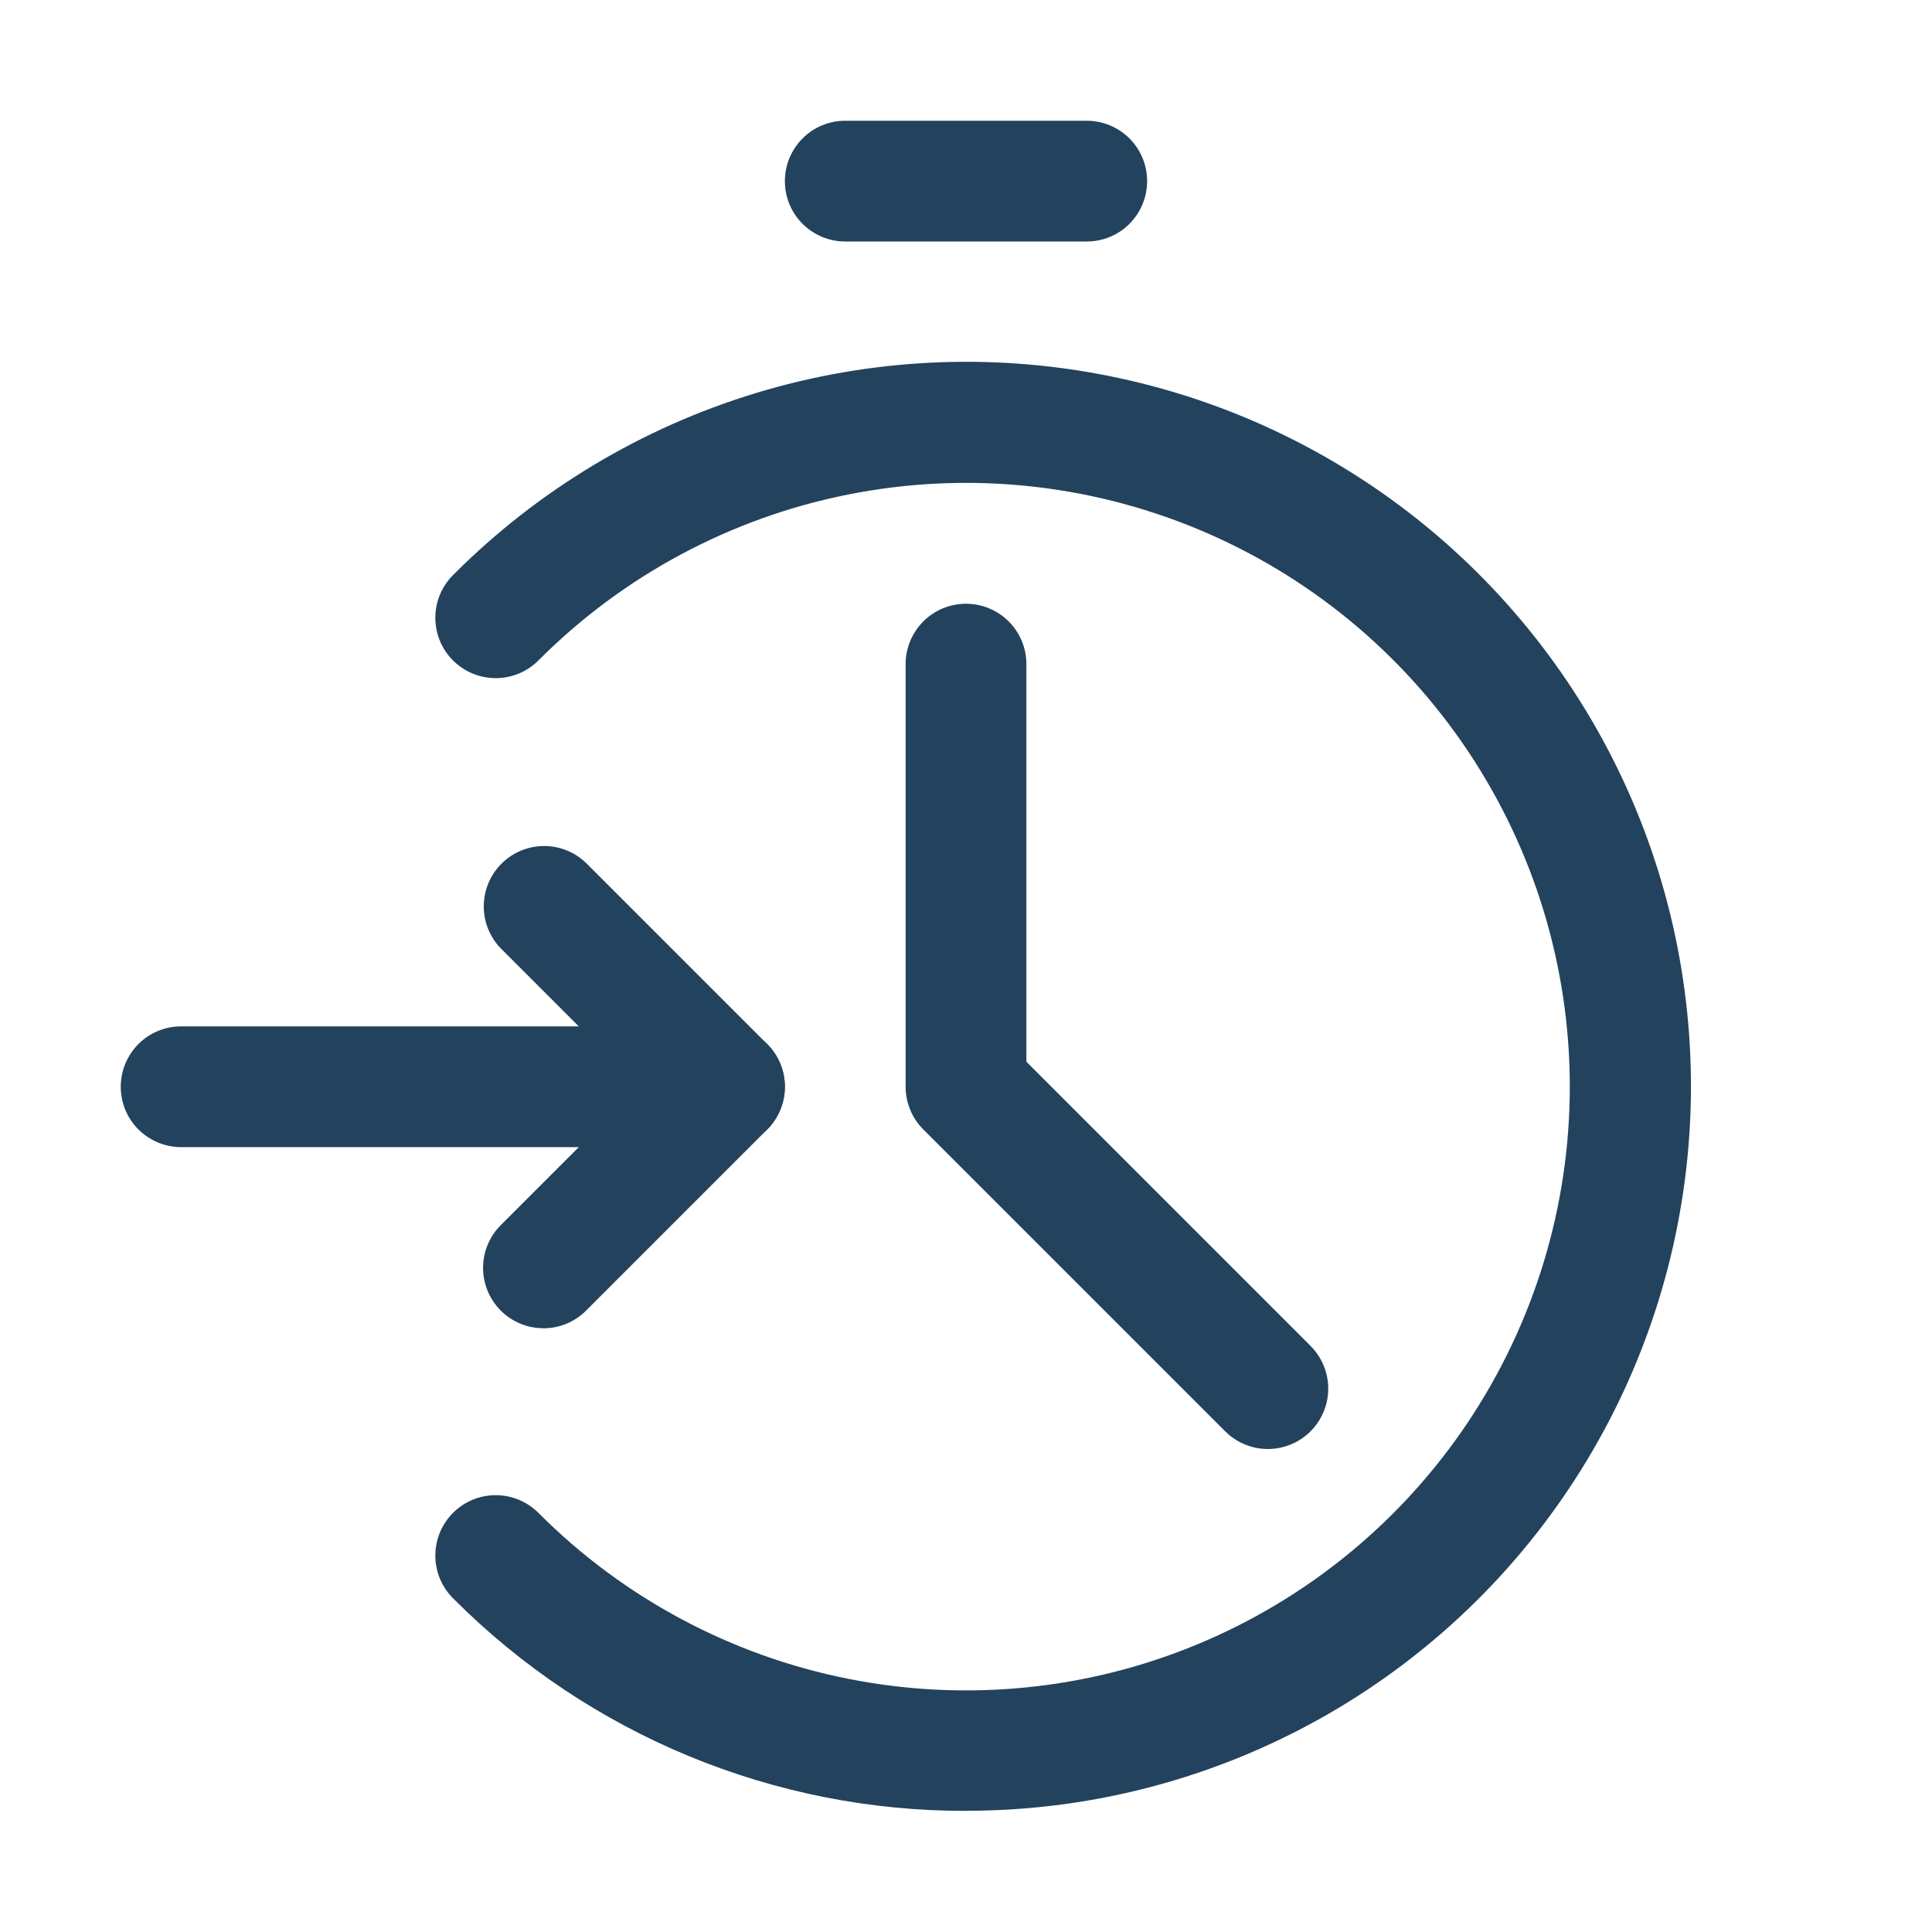 <svg fill="none" height="40" viewBox="0 0 40 40" width="40" xmlns="http://www.w3.org/2000/svg" xmlns:xlink="http://www.w3.org/1999/xlink"><clipPath id="a"><path d="m0 0h40v40h-40z"/></clipPath><g clip-path="url(#a)" fill="#23425d"><path d="m20 37.492c-1.97.004-3.921-.382-5.741-1.135-1.82-.753-3.474-1.858-4.865-3.252-.119-.115-.215-.253-.28-.406s-.1-.317-.101-.482c-.001-.166.03-.331.093-.484s.156-.293.273-.411c.117-.117.257-.21.411-.273.154-.063.318-.095.484-.093.166.001.33.036.482.101s.29.161.406.28c1.748 1.748 3.975 2.939 6.4 3.421 2.425.482 4.938.235 7.222-.711s4.236-2.548 5.61-4.604c1.373-2.056 2.107-4.472 2.107-6.945s-.733-4.889-2.107-6.945c-1.373-2.056-3.326-3.658-5.61-4.604s-4.797-1.194-7.222-.711c-2.425.482-4.652 1.673-6.4 3.421-.115.119-.253.215-.406.28s-.317.1-.482.101-.331-.03-.484-.093c-.154-.063-.293-.156-.411-.273-.117-.117-.21-.257-.273-.41s-.094-.318-.093-.484c.001-.166.036-.33.101-.482s.161-.29.28-.406c1.744-1.746 3.891-3.035 6.252-3.753s4.862-.842 7.283-.361c2.42.48 4.685 1.55 6.593 3.115 1.908 1.565 3.4 3.576 4.345 5.856s1.312 4.757 1.07 7.213c-.242 2.456-1.086 4.814-2.458 6.865-1.371 2.051-3.228 3.733-5.404 4.895-2.177 1.162-4.606 1.77-7.074 1.768z"/><path d="m26.25 30c-.332-0-.649-.132-.884-.366l-6.25-6.25c-.234-.234-.366-.552-.366-.884v-8.75c0-.332.132-.649.366-.884s.552-.366.884-.366.649.132.884.366.366.552.366.884v8.232l5.884 5.884c.175.175.294.398.342.64.048.242.024.494-.071.722s-.255.424-.46.561c-.205.137-.447.211-.694.211z"/><path d="m15 23.75h-11.25c-.332 0-.649-.132-.884-.366s-.366-.552-.366-.884.132-.649.366-.884.552-.366.884-.366h11.25c.332 0 .649.132.884.366s.366.552.366.884-.132.649-.366.884-.552.366-.884.366z"/><path d="m11.25 27.5c-.247-0-.489-.073-.694-.211-.205-.137-.366-.333-.46-.561s-.119-.48-.071-.722c.048-.242.167-.465.342-.64l2.866-2.866-2.866-2.866c-.228-.236-.354-.551-.351-.879.003-.328.134-.641.366-.873.232-.232.545-.363.873-.366.328-.003.643.123.879.351l3.75 3.75c.234.234.366.552.366.884 0 .331-.132.649-.366.884l-3.75 3.75c-.234.234-.552.366-.884.366z"/><path d="m22.5 5h-5c-.332 0-.649-.132-.884-.366s-.366-.552-.366-.884.132-.649.366-.884.552-.366.884-.366h5c.332 0 .649.132.884.366s.366.552.366.884-.132.649-.366.884-.552.366-.884.366z"/></g></svg>